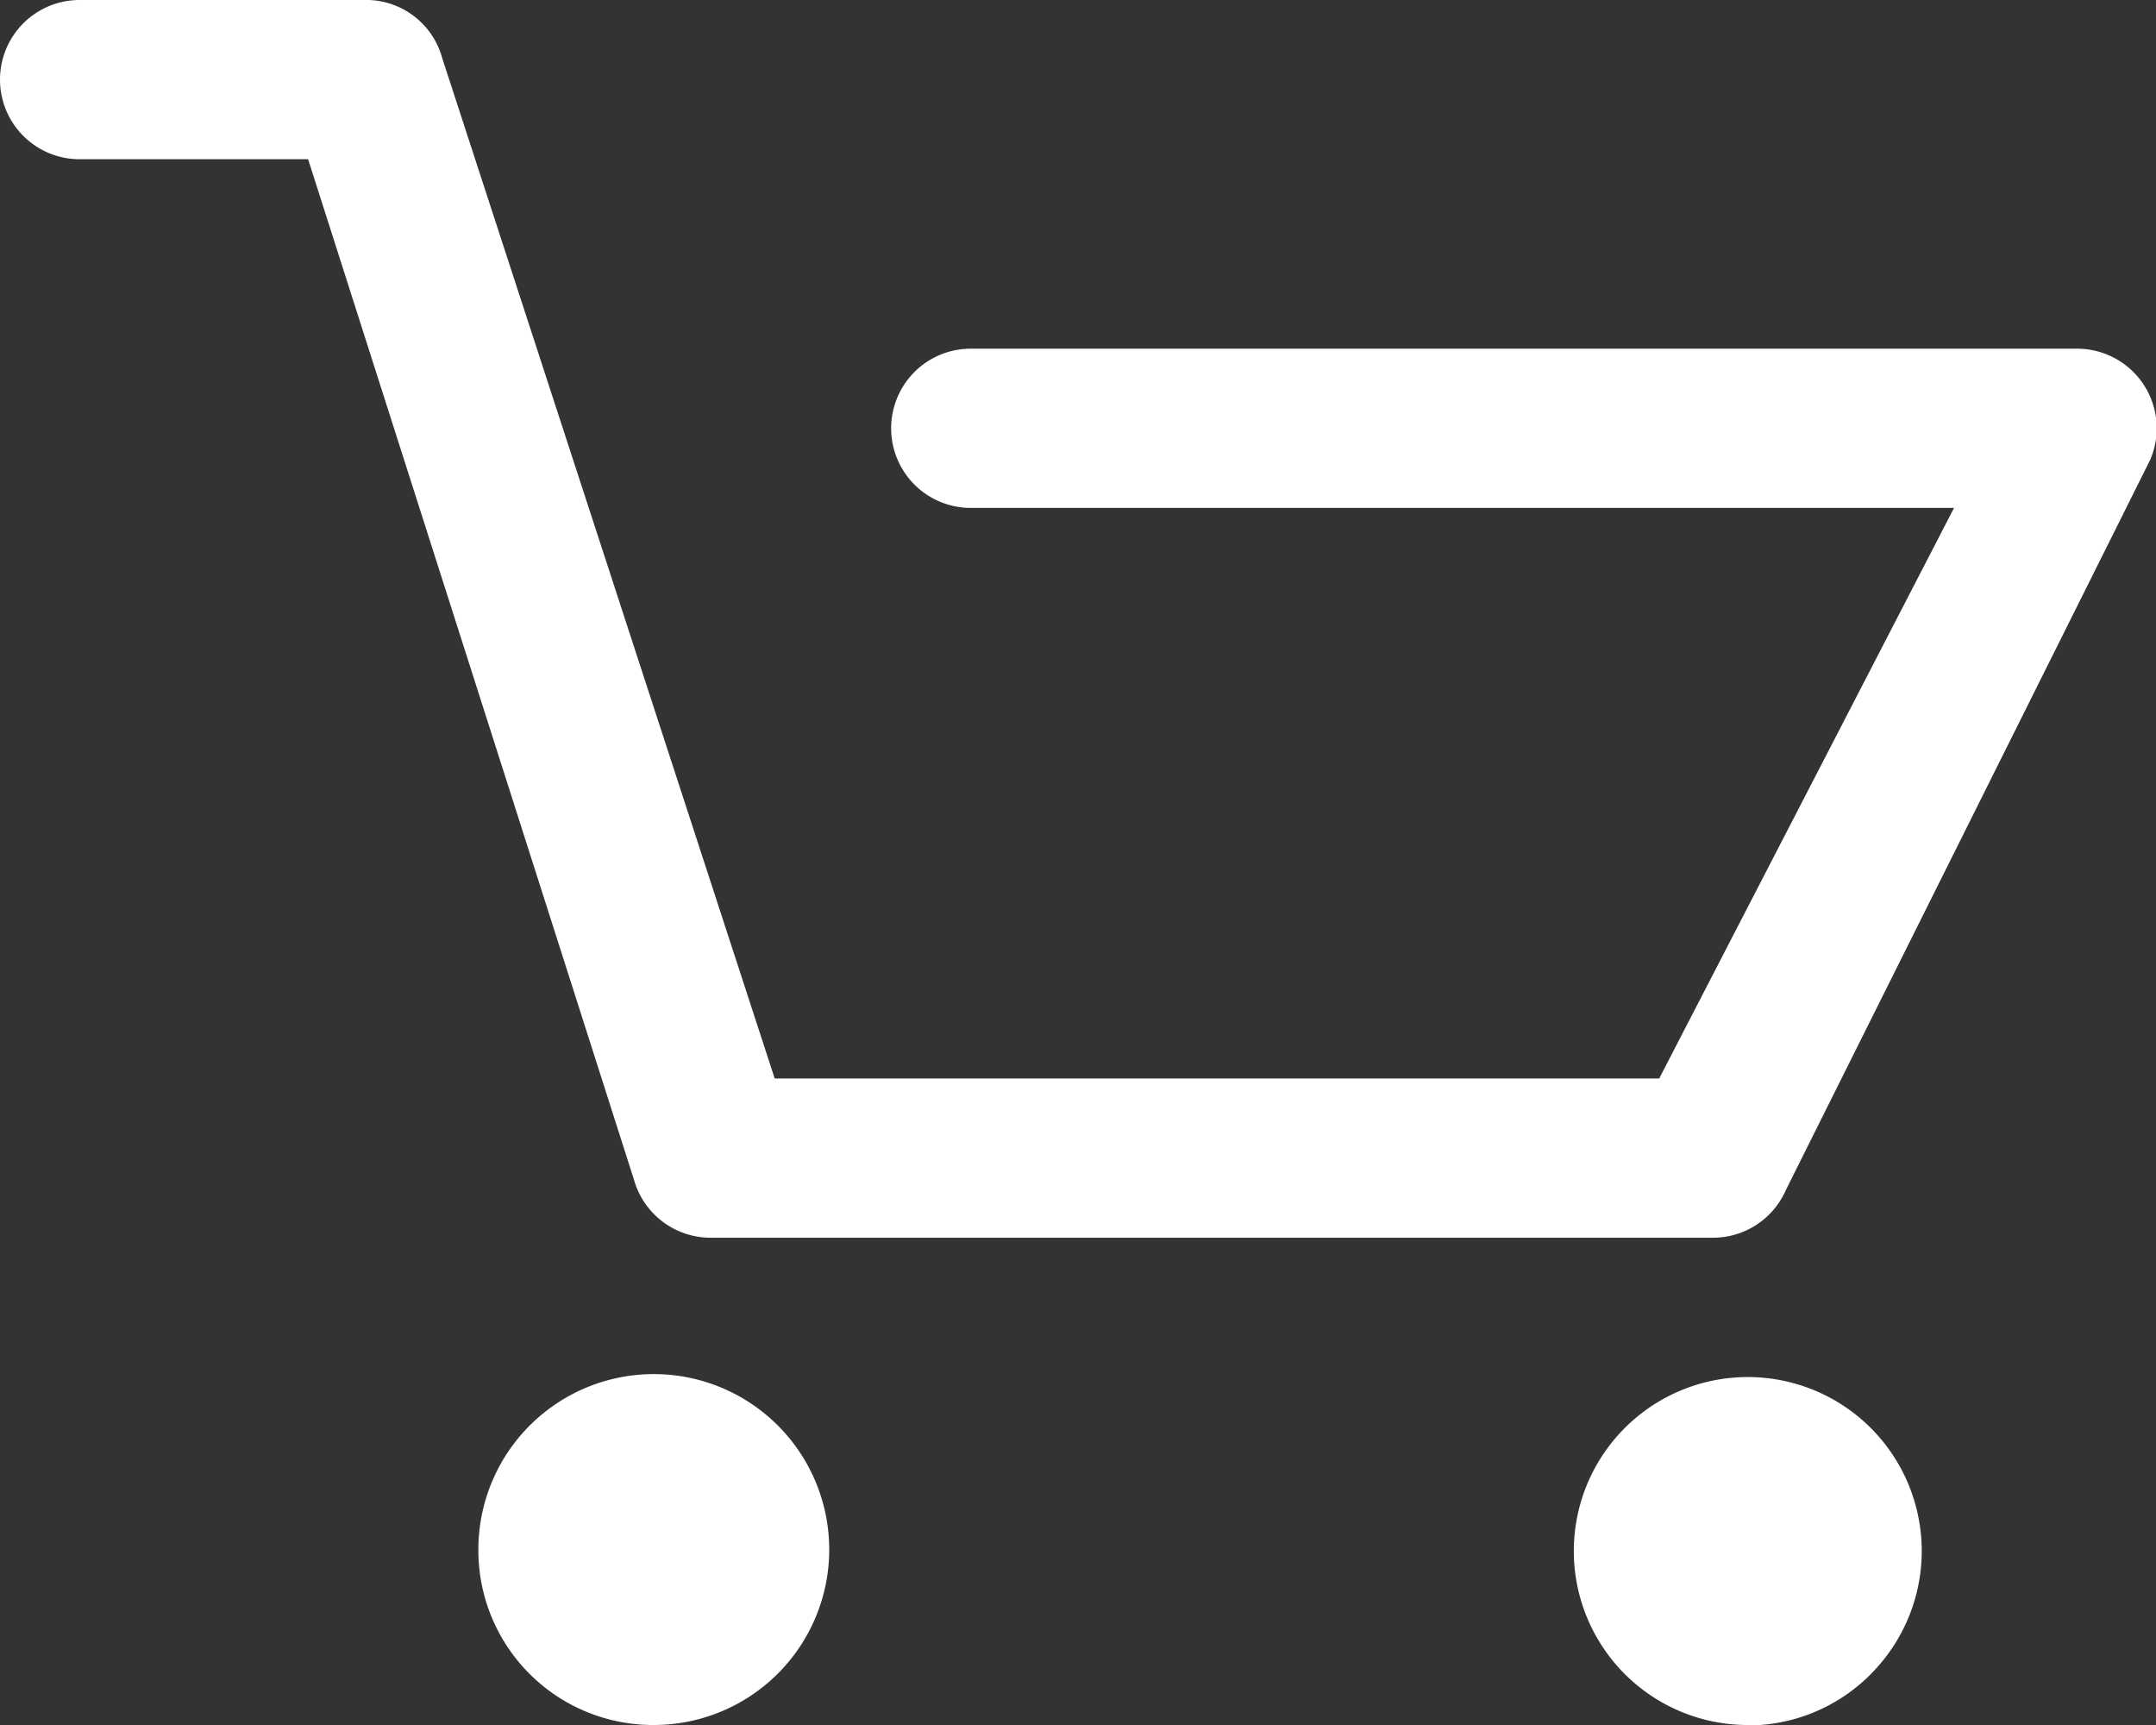 <svg xmlns="http://www.w3.org/2000/svg" viewBox="0 0 29.25 23.4"><rect x="0" y="0" width="29.25" height="23.4" fill="#333333" stroke="none"/><defs><style>.cls-1{fill:none;}.cls-2{fill:#fff;}</style></defs><title>アセット 2</title><g id="レイヤー_2" data-name="レイヤー 2"><g id="レイアウト"><rect class="cls-1" width="29.25" height="23.4"/><path class="cls-2" d="M1.08,2.16h3.1L8.6,16a1.08,1.08,0,0,0,1.05.79H23.23a1.08,1.08,0,0,0,1-.65l4.94-9.9a1.08,1.08,0,0,0-1-1.51h-15a1.08,1.08,0,1,0,0,2.16H26.51l-4,7.74h-12L6,.79A1.07,1.07,0,0,0,5,0H1.08a1.08,1.08,0,0,0,0,2.16Z"/><path class="cls-2" d="M8.87,23.4A2.38,2.38,0,1,0,6.49,21,2.37,2.37,0,0,0,8.87,23.4Z"/><path class="cls-2" d="M23.7,23.4h.18a2.35,2.35,0,0,0,1.62-.82,2.36,2.36,0,1,0-1.8.82Z"/></g></g></svg>